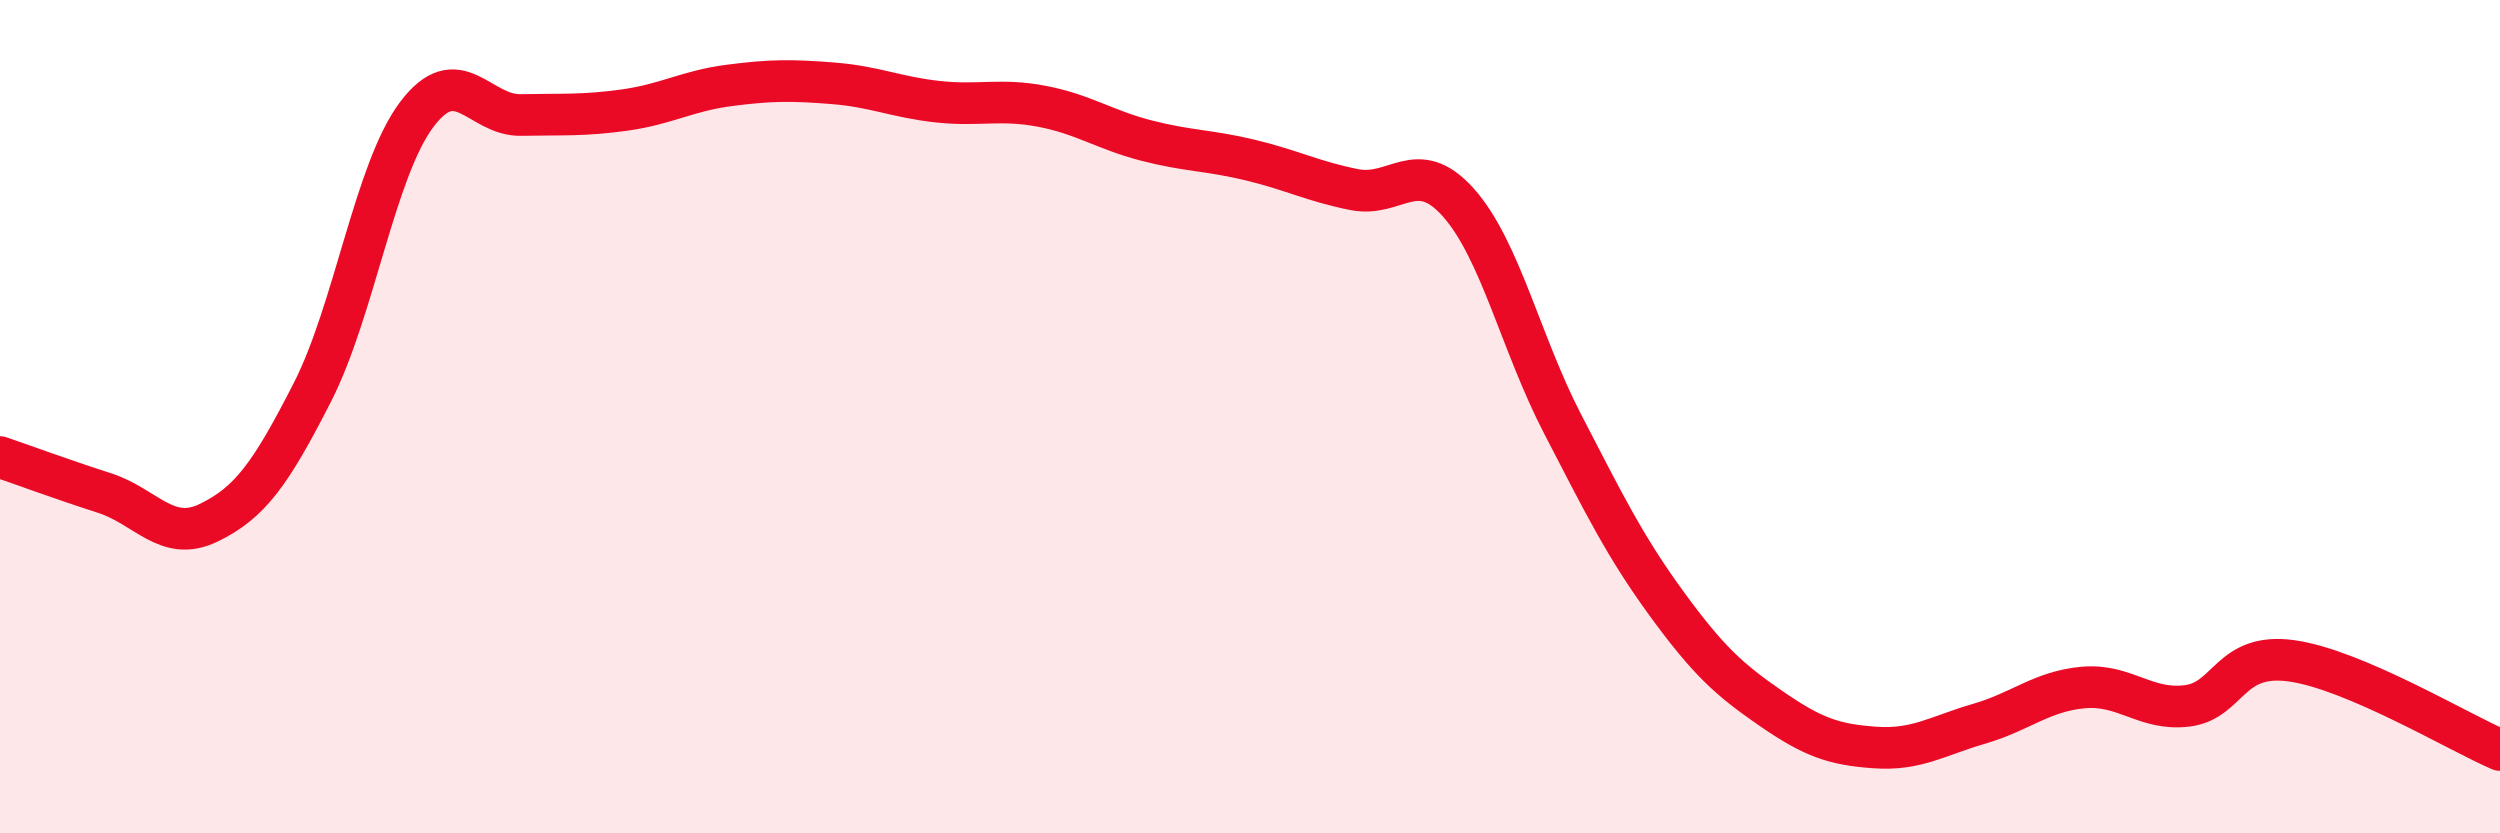 
    <svg width="60" height="20" viewBox="0 0 60 20" xmlns="http://www.w3.org/2000/svg">
      <path
        d="M 0,10.97 C 0.5,11.14 1.5,11.51 2.5,11.83 C 3.5,12.15 4,13.03 5,12.55 C 6,12.07 6.5,11.37 7.5,9.41 C 8.5,7.45 9,4.08 10,2.75 C 11,1.42 11.5,2.78 12.5,2.76 C 13.5,2.74 14,2.78 15,2.64 C 16,2.5 16.5,2.18 17.5,2.05 C 18.5,1.92 19,1.92 20,2 C 21,2.08 21.5,2.33 22.5,2.44 C 23.5,2.55 24,2.36 25,2.55 C 26,2.74 26.5,3.11 27.5,3.37 C 28.5,3.63 29,3.6 30,3.84 C 31,4.08 31.5,4.35 32.5,4.55 C 33.5,4.75 34,3.74 35,4.86 C 36,5.98 36.5,8.24 37.5,10.17 C 38.5,12.1 39,13.12 40,14.49 C 41,15.86 41.5,16.31 42.5,17 C 43.5,17.69 44,17.87 45,17.94 C 46,18.01 46.5,17.66 47.5,17.37 C 48.5,17.08 49,16.59 50,16.5 C 51,16.41 51.5,17.07 52.5,16.94 C 53.5,16.81 53.5,15.65 55,15.86 C 56.5,16.07 59,17.57 60,18L60 20L0 20Z"
        fill="#EB0A25"
        opacity="0.1"
        stroke-linecap="round"
        stroke-linejoin="round"
      />
      <path
        d="M 0,10.97 C 0.5,11.14 1.5,11.51 2.5,11.83 C 3.5,12.15 4,13.03 5,12.55 C 6,12.07 6.5,11.37 7.5,9.41 C 8.5,7.45 9,4.08 10,2.75 C 11,1.42 11.5,2.78 12.5,2.76 C 13.5,2.74 14,2.78 15,2.64 C 16,2.5 16.5,2.18 17.5,2.05 C 18.5,1.92 19,1.92 20,2 C 21,2.08 21.5,2.33 22.5,2.44 C 23.5,2.55 24,2.36 25,2.55 C 26,2.74 26.5,3.11 27.5,3.37 C 28.5,3.63 29,3.6 30,3.84 C 31,4.08 31.5,4.35 32.5,4.55 C 33.5,4.75 34,3.74 35,4.86 C 36,5.98 36.5,8.24 37.5,10.17 C 38.5,12.1 39,13.12 40,14.49 C 41,15.86 41.5,16.31 42.5,17 C 43.5,17.69 44,17.87 45,17.94 C 46,18.01 46.5,17.66 47.5,17.37 C 48.5,17.08 49,16.59 50,16.5 C 51,16.41 51.5,17.07 52.5,16.94 C 53.5,16.81 53.5,15.65 55,15.86 C 56.5,16.07 59,17.57 60,18"
        stroke="#EB0A25"
        stroke-width="1"
        fill="none"
        stroke-linecap="round"
        stroke-linejoin="round"
      />
    </svg>
  